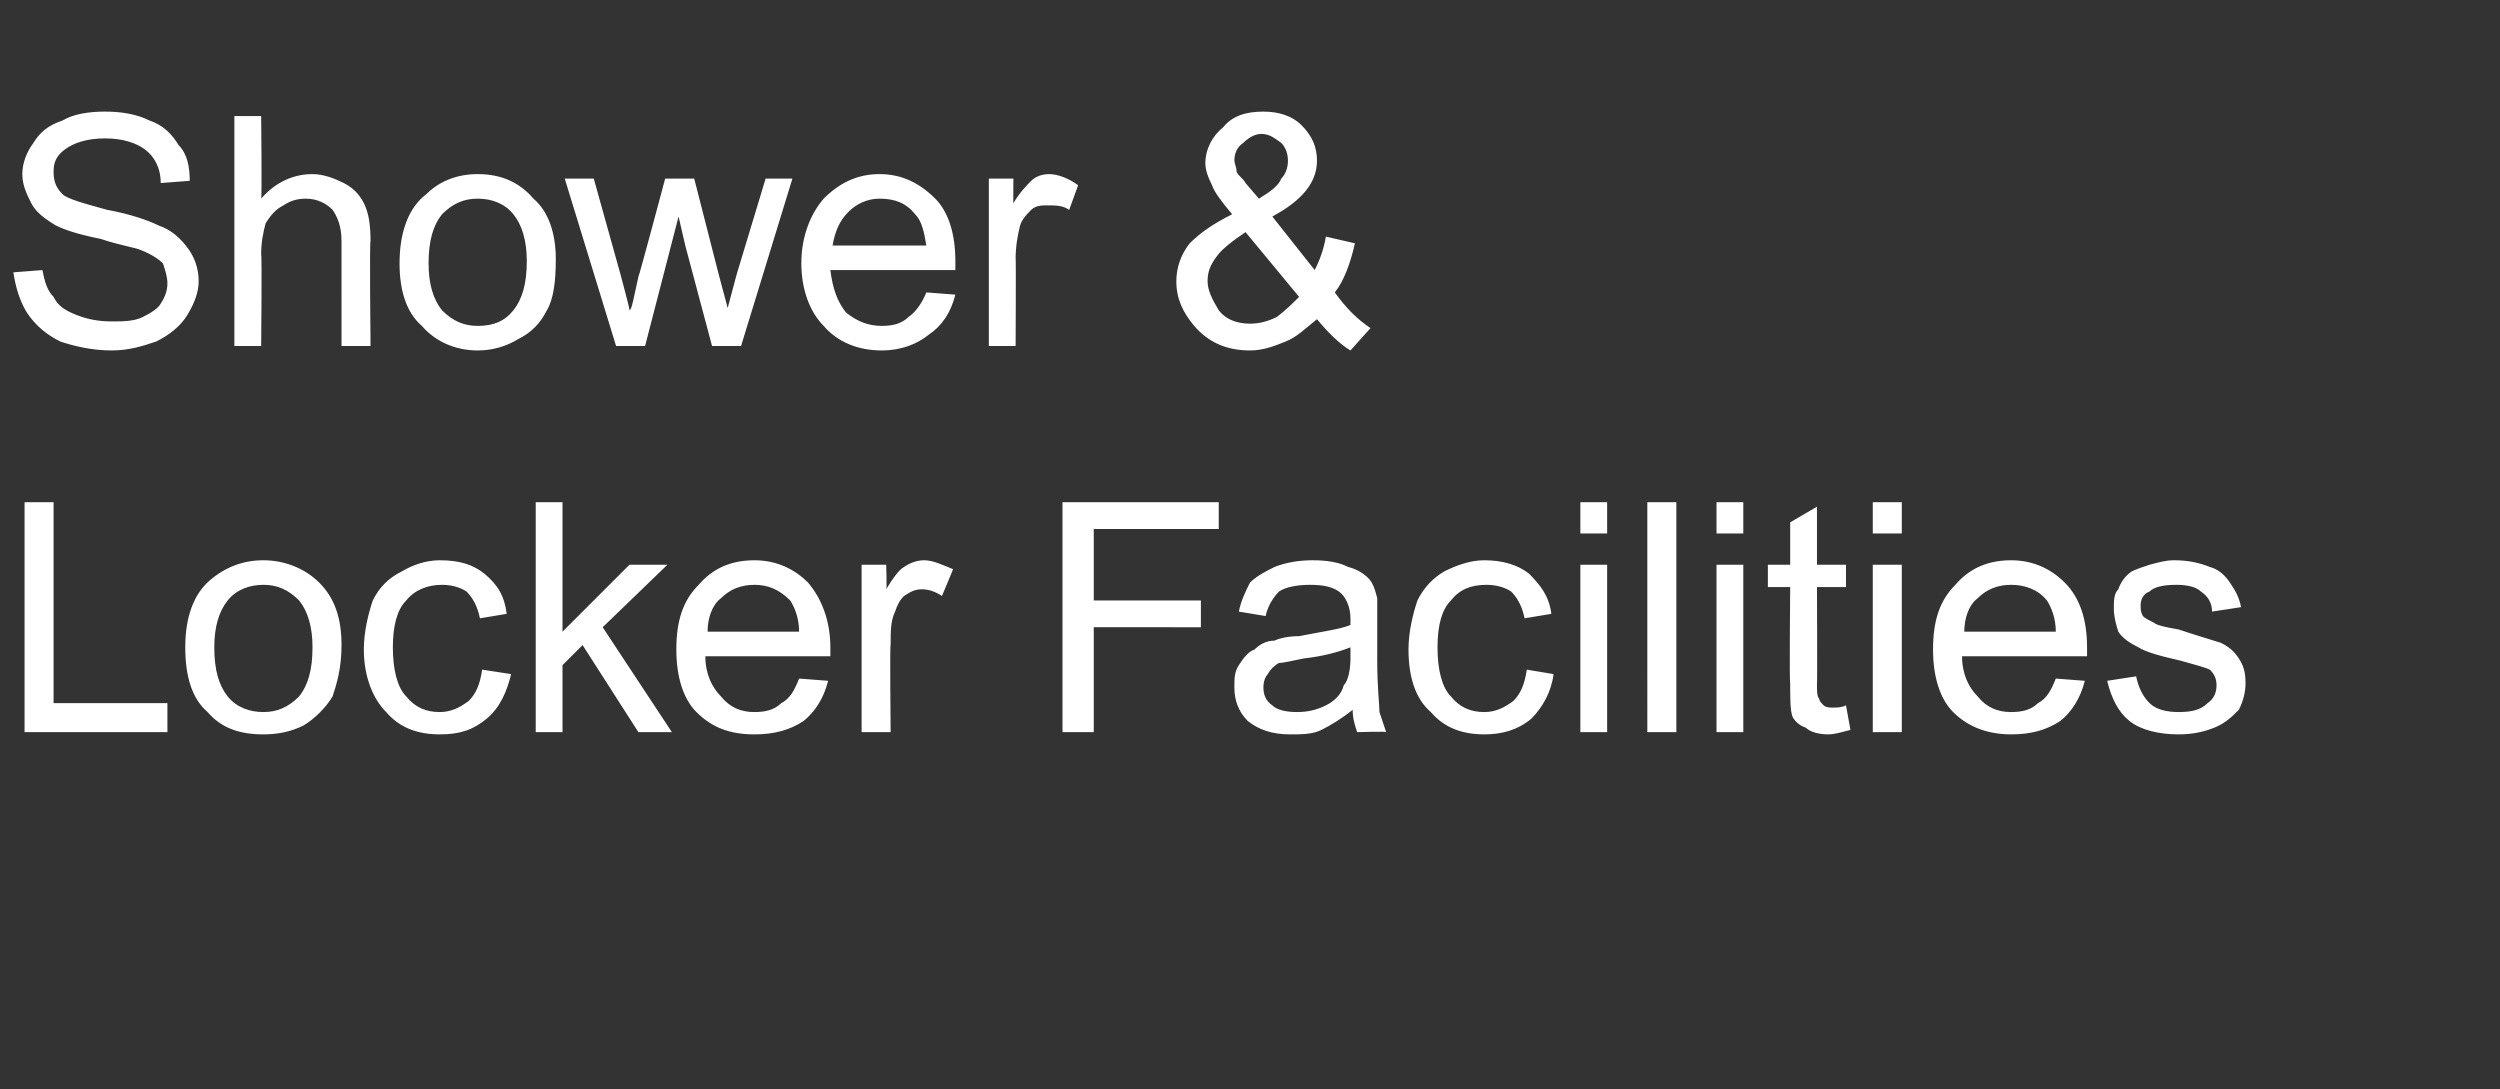 <?xml version="1.0" standalone="no"?><!DOCTYPE svg PUBLIC "-//W3C//DTD SVG 1.1//EN" "http://www.w3.org/Graphics/SVG/1.1/DTD/svg11.dtd"><svg xmlns="http://www.w3.org/2000/svg" version="1.1" width="112px" height="48.8px" viewBox="0 -5 112 48.8" style="top:-5px"><rect x="0" y="-5" width="112" height="48.8" fill="#333333" stroke="none"/><desc>Shower &amp; Locker Facilities</desc><defs/><g id="Polygon73832"><path d="m1.1 27.8V17.5h1.3v9h5.1v1.3H1.1zM8.3 24c0-1.4.4-2.4 1.1-3c.7-.6 1.5-.9 2.4-.9c1 0 1.9.4 2.5 1c.7.7 1 1.6 1 2.8c0 1-.2 1.7-.4 2.3c-.3.5-.8 1-1.3 1.3c-.6.3-1.2.4-1.8.4c-1.1 0-1.9-.3-2.5-1c-.7-.6-1-1.6-1-2.9zm1.3 0c0 1 .2 1.7.6 2.2c.4.5 1 .7 1.6.7c.6 0 1.1-.2 1.6-.7c.4-.5.6-1.2.6-2.2c0-.9-.2-1.6-.6-2.1c-.5-.5-1-.7-1.6-.7c-.6 0-1.2.2-1.6.7c-.4.5-.6 1.2-.6 2.1zm12 1l1.3.2c-.2.8-.5 1.5-1.1 2c-.6.5-1.2.7-2.1.7c-1 0-1.8-.3-2.4-1c-.6-.6-1-1.6-1-2.8c0-.8.2-1.6.4-2.2c.3-.6.7-1 1.3-1.3c.5-.3 1.1-.5 1.7-.5c.9 0 1.5.2 2 .6c.6.5.9 1 1 1.8l-1.2.2c-.1-.5-.3-.9-.6-1.2c-.3-.2-.7-.3-1.1-.3c-.6 0-1.2.2-1.6.7c-.4.4-.6 1.1-.6 2.1c0 1 .2 1.8.6 2.2c.4.5.9.7 1.5.7c.5 0 .9-.2 1.3-.5c.3-.3.5-.7.6-1.4zm2.4 2.8V17.5h1.2v5.8l3-3h1.7L27 23.1l3.1 4.7h-1.5l-2.5-3.9l-.9.9v3H24zm11.8-2.4l1.3.1c-.2.8-.6 1.4-1.1 1.8c-.6.4-1.3.6-2.2.6c-1.1 0-1.9-.3-2.6-1c-.6-.6-.9-1.6-.9-2.8c0-1.3.3-2.2 1-2.9c.6-.7 1.4-1.1 2.5-1.1c1 0 1.8.4 2.4 1c.6.7 1 1.7 1 2.9v.4h-5.6c0 .8.3 1.4.7 1.8c.4.5.9.7 1.5.7c.5 0 .9-.1 1.2-.4c.4-.2.6-.6.8-1.1zm-4.1-2.1h4.1c0-.6-.2-1.1-.4-1.4c-.5-.5-1-.7-1.6-.7c-.6 0-1.1.2-1.5.6c-.4.3-.6.9-.6 1.5zm6.9 4.5v-7.5h1.1s.04 1.13 0 1.1c.3-.5.6-.9.8-1c.3-.2.6-.3.9-.3c.4 0 .8.2 1.3.4l-.5 1.2c-.3-.2-.6-.3-.9-.3c-.3 0-.5.1-.8.3c-.2.2-.3.4-.4.7c-.2.4-.2.9-.2 1.5c-.04-.05 0 3.9 0 3.9h-1.3zm9 0V17.5h7v1.2H49v3.2h4.8v1.2H49v4.7h-1.4zm13.2 0c-.1-.3-.2-.6-.2-1c-.5.4-1 .7-1.4.9c-.4.2-.9.2-1.4.2c-.8 0-1.4-.2-1.9-.6c-.4-.4-.6-.9-.6-1.5c0-.4 0-.7.2-1c.2-.3.4-.6.7-.7c.2-.2.5-.4.9-.4c.2-.1.6-.2 1.1-.2c1-.2 1.8-.3 2.3-.5v-.3c0-.5-.2-.9-.4-1.1c-.3-.3-.8-.4-1.4-.4c-.6 0-1.1.1-1.4.3c-.2.2-.5.6-.6 1.1l-1.2-.2c.1-.5.3-.9.5-1.3c.3-.3.7-.5 1.1-.7c.5-.2 1.1-.3 1.7-.3c.7 0 1.2.1 1.6.3c.4.1.7.3.9.5c.2.2.3.5.4.9v2.8c0 1.2.1 2 .1 2.3l.3.9c.03-.04-1.3 0-1.3 0c0 0 .01-.04 0 0zm-.3-3.8c-.5.2-1.2.4-2.1.5c-.5.1-.9.2-1.1.2c-.2.1-.4.3-.5.5c-.1.1-.2.3-.2.6c0 .3.1.6.4.8c.2.2.6.3 1.1.3c.5 0 .9-.1 1.3-.3c.4-.2.7-.5.8-.9c.2-.2.3-.7.3-1.2v-.5zm7.9 1l1.2.2c-.1.8-.5 1.5-1 2c-.6.5-1.3.7-2.1.7c-1 0-1.8-.3-2.4-1c-.7-.6-1-1.6-1-2.8c0-.8.2-1.6.4-2.2c.3-.6.7-1 1.2-1.3c.6-.3 1.2-.5 1.8-.5c.8 0 1.5.2 2 .6c.5.5.9 1 1 1.8l-1.2.2c-.1-.5-.3-.9-.6-1.2c-.3-.2-.7-.3-1.1-.3c-.7 0-1.2.2-1.6.7c-.4.4-.6 1.1-.6 2.1c0 1 .2 1.8.6 2.2c.4.5.9.7 1.5.7c.5 0 .9-.2 1.3-.5c.3-.3.5-.7.6-1.4zm2.4-6.1v-1.4h1.2v1.4h-1.2zm0 8.9v-7.5h1.2v7.5h-1.2zm3 0V17.5h1.3v10.3h-1.3zm3.1-8.9v-1.4h1.2v1.4h-1.2zm0 8.9v-7.5h1.2v7.5h-1.2zm5.2-1.1c.2 0 .4 0 .6-.1l.2 1.1c-.4.1-.7.2-1 .2c-.4 0-.8-.1-1-.3c-.3-.1-.5-.3-.6-.5c-.1-.3-.1-.8-.1-1.5c-.04-.02 0-4.3 0-4.3h-1v-1h1v-1.9l1.2-.7v2.6h1.3v1h-1.3s.02 4.35 0 4.3c0 .4 0 .6.1.7c0 .1.1.2.2.3c.1.1.3.1.4.1zm1.8-7.8v-1.4h1.3v1.4h-1.3zm0 8.9v-7.5h1.3v7.5h-1.3zm8.2-2.4l1.3.1c-.2.8-.6 1.4-1.1 1.8c-.6.4-1.3.6-2.2.6c-1 0-1.9-.3-2.6-1c-.6-.6-.9-1.6-.9-2.8c0-1.3.3-2.2 1-2.9c.6-.7 1.4-1.1 2.5-1.1c1 0 1.8.4 2.4 1c.7.7 1 1.7 1 2.9v.4h-5.6c0 .8.3 1.4.7 1.8c.4.5.9.7 1.5.7c.5 0 .9-.1 1.2-.4c.4-.2.6-.6.8-1.1zM88 23.3h4.1c0-.6-.2-1.1-.4-1.4c-.4-.5-1-.7-1.6-.7c-.6 0-1.1.2-1.5.6c-.4.3-.6.9-.6 1.5zm6.4 2.2l1.3-.2c.1.5.3.9.6 1.2c.3.3.8.4 1.3.4c.6 0 1-.1 1.3-.4c.3-.2.4-.5.4-.8c0-.3-.1-.5-.3-.7c-.2-.1-.6-.2-1.3-.4c-.9-.2-1.6-.4-1.9-.6c-.4-.2-.7-.4-.9-.7c-.1-.3-.2-.7-.2-1c0-.4 0-.7.2-.9c.1-.3.3-.6.6-.8c.2-.1.5-.2.8-.3c.4-.1.7-.2 1.1-.2c.6 0 1.1.1 1.6.3c.4.1.7.4.9.7c.2.3.4.6.5 1.1l-1.3.2c0-.4-.2-.7-.5-.9c-.2-.2-.6-.3-1.1-.3c-.6 0-1 .1-1.2.3c-.3.1-.4.4-.4.6c0 .2 0 .3.1.5c.1.1.3.2.5.3c.1.1.5.2 1.1.3c.9.3 1.6.5 1.9.6c.4.2.6.4.8.7c.2.3.3.6.3 1.1c0 .4-.1.8-.3 1.2c-.3.3-.6.6-1.1.8c-.5.2-1 .3-1.6.3c-.9 0-1.7-.2-2.2-.6c-.5-.4-.8-1-1-1.8z" stroke="none" fill="#ffffff"/></g><g id="Polygon73831"><path d="m.6 7.2l1.3-.1c.1.5.2.9.5 1.2c.2.4.5.6 1 .8c.5.2 1 .3 1.6.3c.5 0 1 0 1.4-.2c.4-.2.7-.4.8-.6c.2-.3.3-.6.3-.9c0-.3-.1-.6-.2-.9c-.2-.2-.5-.4-1-.6c-.2-.1-.9-.2-1.8-.5c-1-.2-1.6-.4-2-.6c-.5-.3-.9-.6-1.1-1c-.2-.4-.4-.8-.4-1.3c0-.5.2-1 .5-1.4c.3-.5.7-.8 1.3-1C3.3.1 4 0 4.7 0c.7 0 1.4.1 2 .4c.6.2 1 .6 1.3 1.1c.4.4.5 1 .5 1.6l-1.3.1c0-.7-.3-1.2-.7-1.5c-.4-.3-1-.5-1.8-.5c-.8 0-1.4.2-1.8.5c-.4.3-.5.6-.5 1c0 .4.1.7.4 1c.2.2.9.4 2 .7c1.1.2 1.9.5 2.3.7c.6.2 1 .6 1.3 1c.3.4.5.9.5 1.5c0 .5-.2 1-.5 1.5c-.3.5-.8.9-1.4 1.2c-.6.2-1.2.4-2 .4c-.9 0-1.7-.2-2.3-.4c-.6-.3-1.1-.7-1.5-1.3C.9 8.5.7 7.9.6 7.2zm9.9 3.3V.2h1.2s.04 3.67 0 3.7c.6-.7 1.4-1.1 2.3-1.1c.5 0 1 .2 1.4.4c.4.2.7.5.9.9c.2.4.3.9.3 1.7c-.05-.05 0 4.7 0 4.7h-1.3V5.8c0-.7-.2-1.1-.4-1.4c-.3-.3-.7-.5-1.2-.5c-.4 0-.7.1-1 .3c-.4.2-.6.5-.8.8c-.1.4-.2.8-.2 1.4c.04 0 0 4.1 0 4.1h-1.2zm7.4-3.7c0-1.4.4-2.5 1.2-3.1c.6-.6 1.4-.9 2.3-.9c1.1 0 1.9.4 2.5 1.1c.7.6 1 1.6 1 2.7c0 1-.1 1.8-.4 2.3c-.3.6-.7 1-1.3 1.3c-.5.3-1.1.5-1.8.5c-1 0-1.9-.4-2.5-1.1c-.7-.6-1-1.6-1-2.8zm1.3 0c0 .9.2 1.6.6 2.1c.5.5 1 .7 1.6.7c.7 0 1.2-.2 1.6-.7c.4-.5.6-1.2.6-2.2c0-.9-.2-1.6-.6-2.1c-.4-.5-1-.7-1.6-.7c-.6 0-1.1.2-1.6.7c-.4.5-.6 1.2-.6 2.2zm8.4 3.7L25.3 3h1.3l1.2 4.3s.44 1.63.4 1.6c.1 0 .2-.6.4-1.5c.03-.01 1.2-4.4 1.2-4.4h1.3l1.1 4.3l.4 1.5l.4-1.5L34.3 3h1.2l-2.3 7.5h-1.3L30.7 6l-.3-1.3l-1.5 5.8h-1.3zm13.9-2.4l1.3.1c-.2.8-.6 1.4-1.2 1.8c-.5.4-1.2.7-2.1.7c-1.1 0-2-.4-2.6-1.1c-.6-.6-1-1.6-1-2.8c0-1.2.4-2.2 1-2.9c.7-.7 1.5-1.1 2.5-1.1c1 0 1.8.4 2.5 1.1c.6.6.9 1.6.9 2.8v.4h-5.6c.1.8.3 1.4.7 1.9c.5.4 1 .6 1.6.6c.5 0 .9-.1 1.2-.4c.3-.2.6-.6.8-1.1zM37.3 6h4.2c-.1-.6-.2-1.1-.5-1.4c-.4-.5-.9-.7-1.6-.7c-.5 0-1 .2-1.4.6c-.4.4-.6.9-.7 1.5zm7 4.5V3h1.1s-.01 1.15 0 1.1c.3-.5.6-.8.8-1c.2-.2.5-.3.8-.3c.4 0 .9.2 1.3.5l-.4 1.1c-.3-.2-.6-.2-1-.2c-.2 0-.5 0-.7.2c-.2.2-.4.4-.5.7c-.1.4-.2.9-.2 1.5c.02-.03 0 3.9 0 3.9h-1.2zm16.2.2c-.5-.3-1-.8-1.5-1.4c-.5.4-.9.8-1.4 1c-.5.2-1 .4-1.6.4c-1.1 0-1.9-.4-2.5-1.1c-.5-.6-.8-1.2-.8-2c0-.6.2-1.2.6-1.7c.5-.5 1.1-.9 1.9-1.3c-.5-.6-.8-1-.9-1.3c-.2-.4-.3-.7-.3-1c0-.6.3-1.2.8-1.6c.4-.5 1-.7 1.8-.7c.7 0 1.3.2 1.7.6c.5.5.7 1 .7 1.6c0 1-.7 1.8-2 2.5l1.9 2.4c.2-.4.4-.9.5-1.5l1.3.3c-.2.9-.5 1.7-.9 2.2c.5.7 1 1.2 1.6 1.6l-.9 1s.04.02 0 0zm-4.1-6.8c.5-.3.9-.6 1-.9c.2-.2.3-.5.3-.8c0-.3-.1-.6-.3-.8c-.3-.2-.5-.4-.9-.4c-.3 0-.6.2-.8.4c-.3.2-.4.5-.4.8c0 .1.1.3.1.5c.1.2.3.3.4.5l.6.7zm1.8 4.4l-2.4-2.9c-.6.4-1.1.8-1.3 1.1c-.3.4-.4.7-.4 1.1c0 .4.2.8.5 1.3c.3.4.8.6 1.4.6c.4 0 .8-.1 1.2-.3c.4-.3.7-.6 1-.9z" stroke="none" fill="#ffffff"/></g></svg>